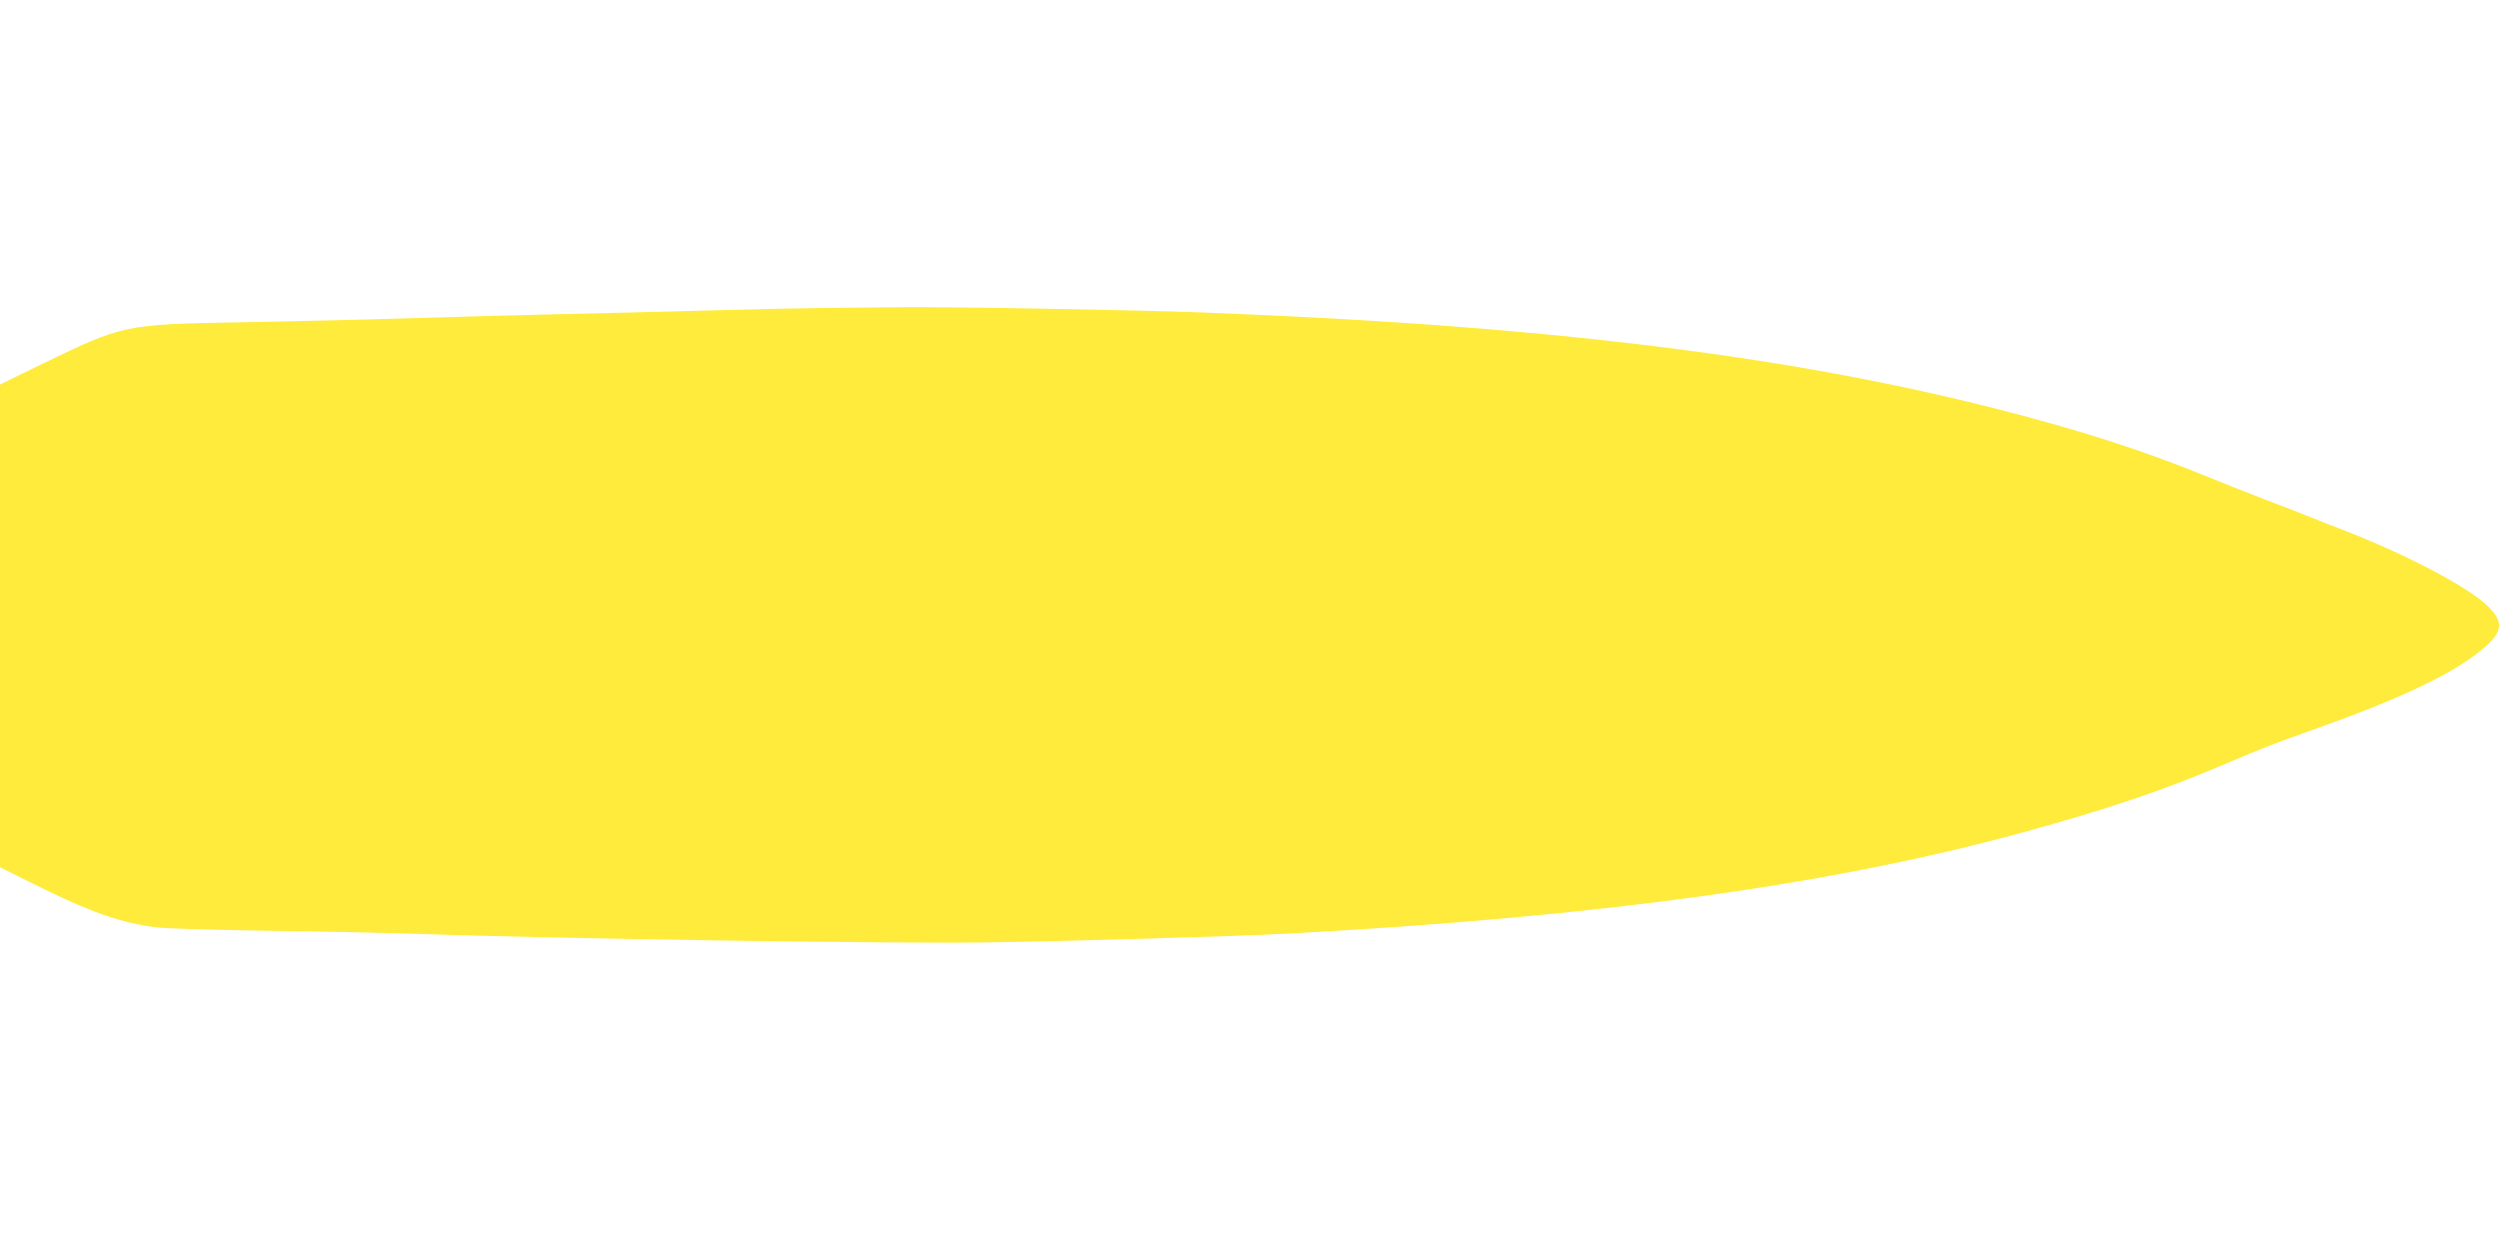 <?xml version="1.0" standalone="no"?>
<!DOCTYPE svg PUBLIC "-//W3C//DTD SVG 20010904//EN"
 "http://www.w3.org/TR/2001/REC-SVG-20010904/DTD/svg10.dtd">
<svg version="1.0" xmlns="http://www.w3.org/2000/svg"
 width="1280pt" height="640pt" viewBox="0 0 1280 640"
 preserveAspectRatio="xMidYMid meet">
<g transform="translate(0,640) scale(0.1,-0.1)"
fill="#ffeb3b" stroke="none">
<path d="M4205 4823 c-110 -1 -375 -7 -590 -13 -214 -6 -579 -15 -810 -20
-231 -6 -573 -15 -760 -21 -187 -6 -549 -14 -805 -19 -608 -11 -604 -10 -1038
-220 l-202 -99 0 -1235 0 -1236 148 -74 c316 -158 469 -212 662 -235 47 -5
290 -12 540 -16 250 -3 586 -10 745 -15 740 -26 2473 -52 2955 -45 461 7 1272
31 1545 45 1594 86 2779 249 3765 519 444 122 722 216 1060 361 157 67 233 97
440 170 403 143 668 266 817 380 138 104 151 159 60 247 -104 101 -430 271
-762 398 -33 12 -96 37 -140 55 -44 18 -154 61 -245 95 -91 35 -244 96 -340
135 -202 82 -451 167 -700 238 -1165 334 -2488 509 -4389 582 -345 13 -1302
30 -1561 27 -107 -1 -285 -3 -395 -4z"/>
</g>
</svg>
